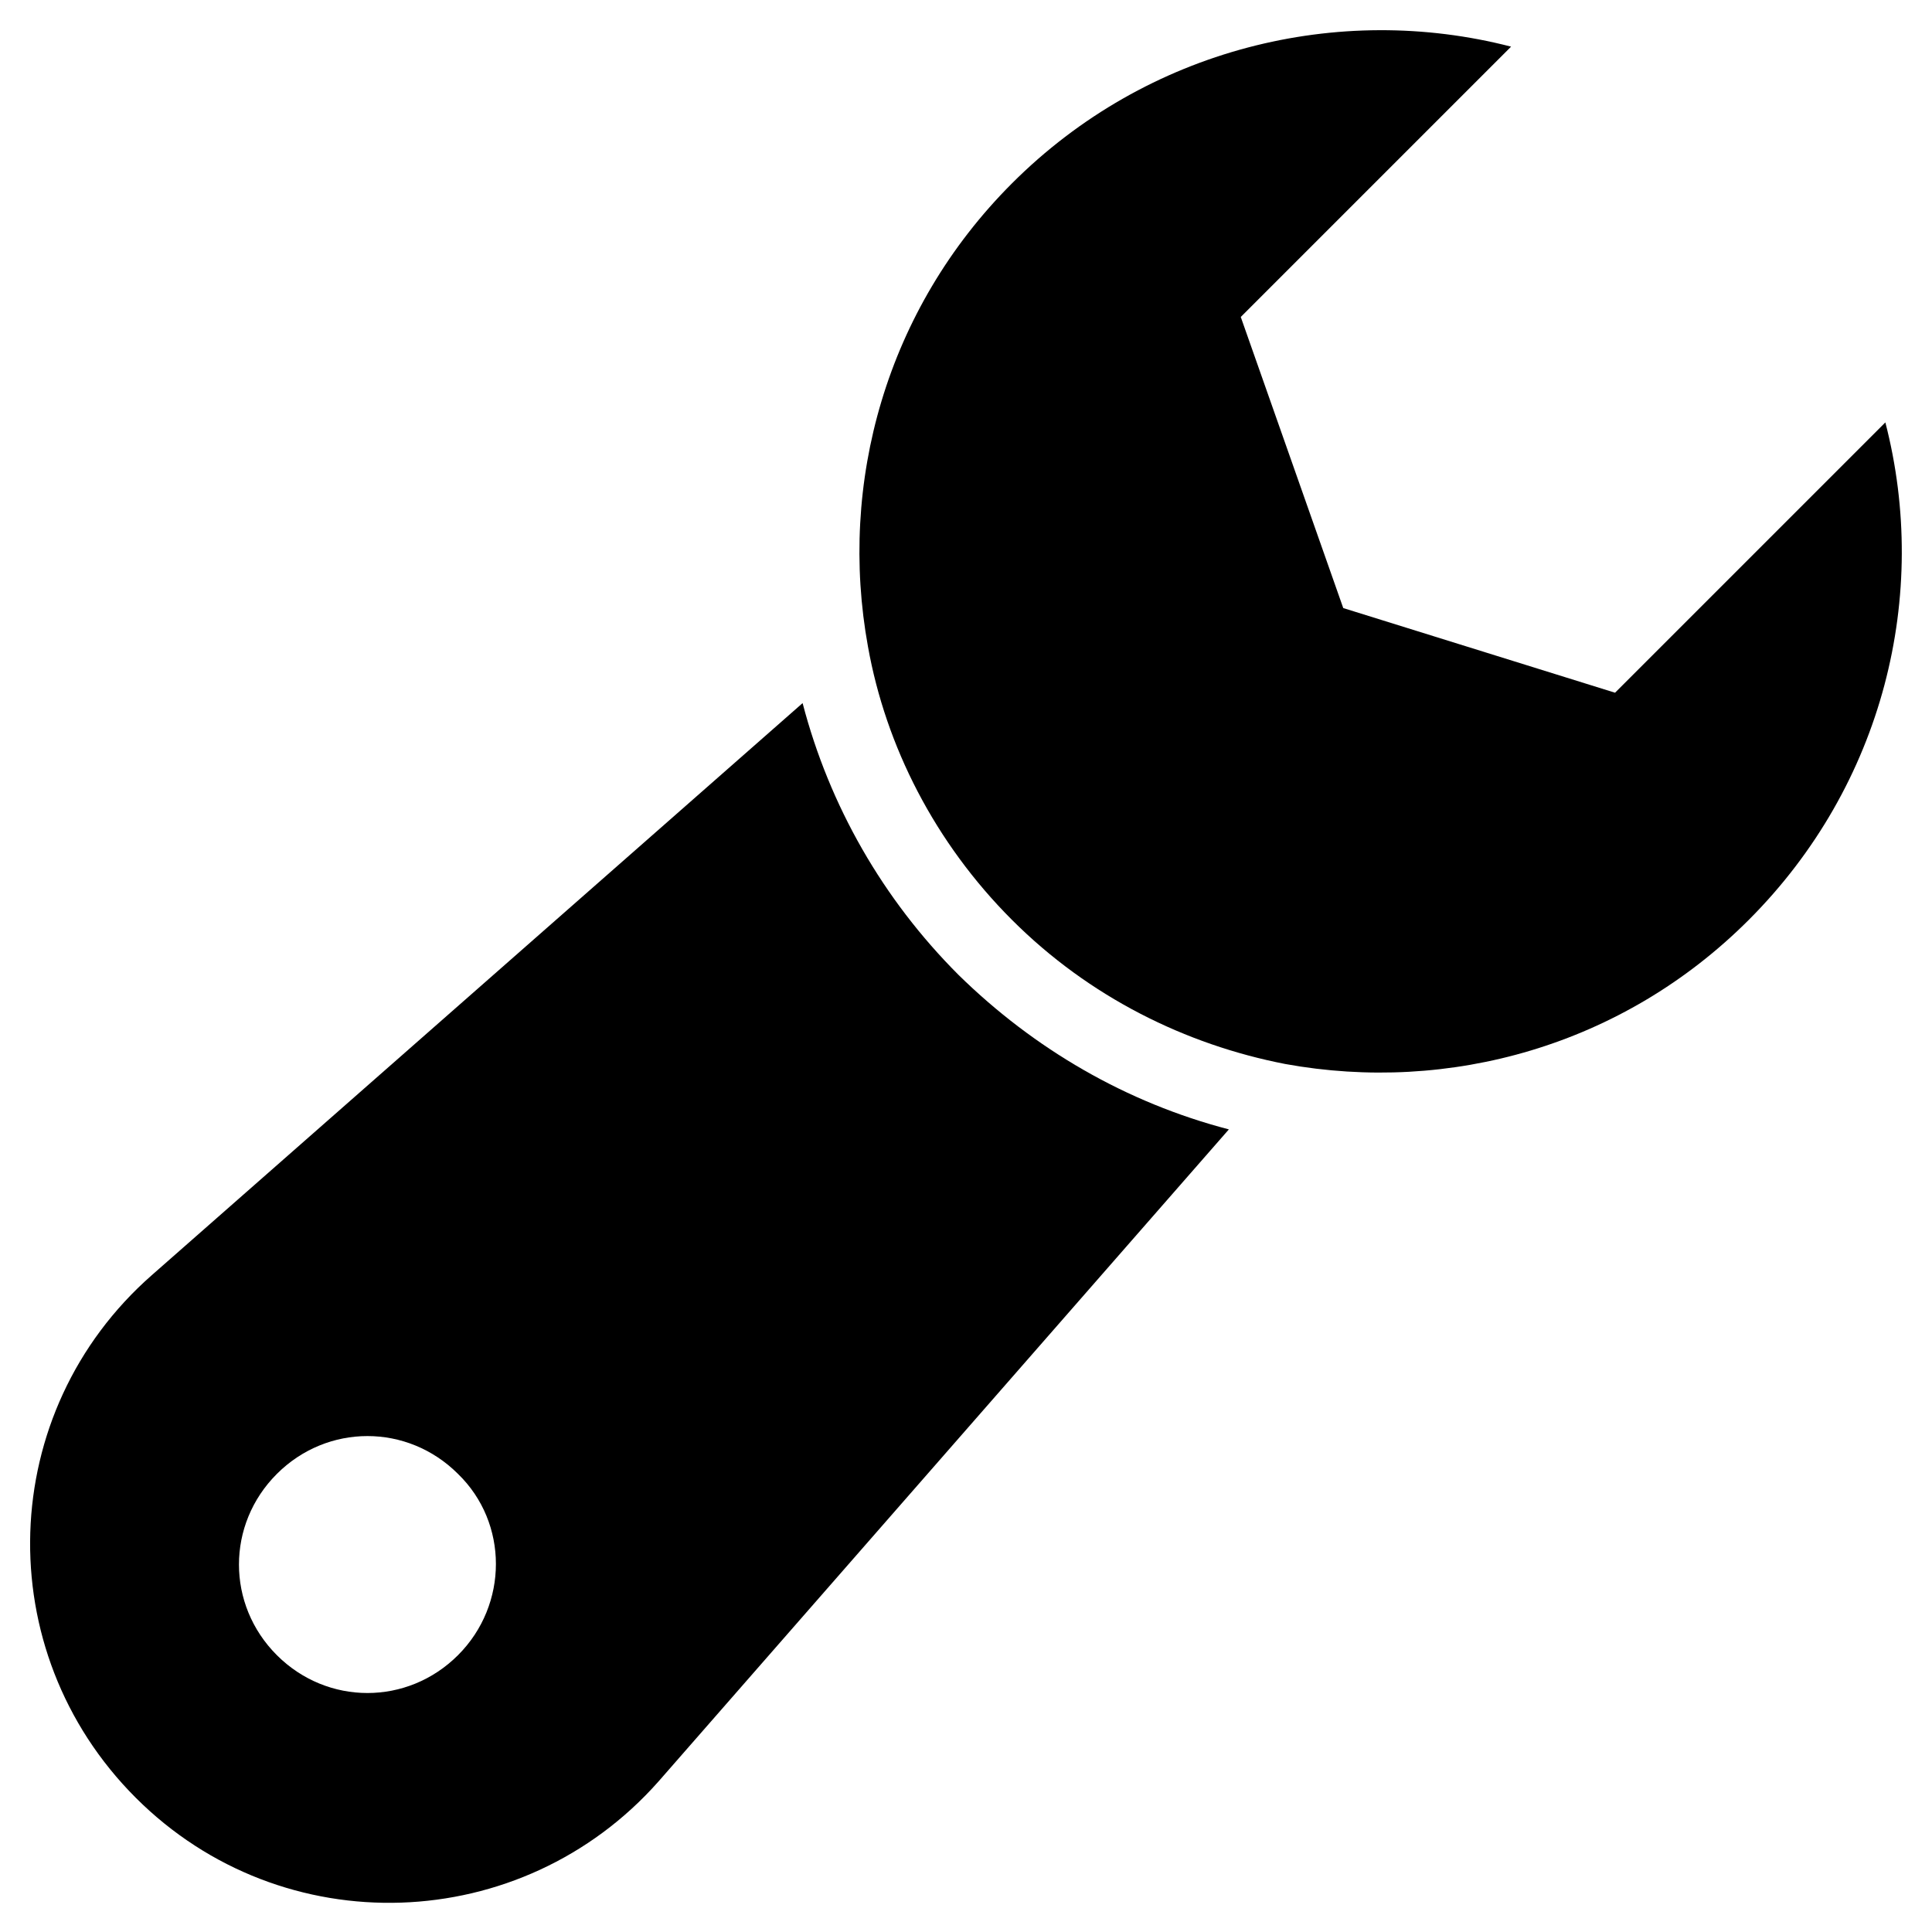 <?xml version="1.0" encoding="UTF-8"?>
<!-- Uploaded to: ICON Repo, www.iconrepo.com, Generator: ICON Repo Mixer Tools -->
<svg fill="#000000" width="800px" height="800px" version="1.1" viewBox="144 144 512 512" xmlns="http://www.w3.org/2000/svg">
 <g>
  <path d="m643.64 255.94-71.637 71.637-72.027-22.434-27.16-77.145 71.637-71.637c-45.656-11.809-96.434 0.395-132.25 36.211-33.457 33.457-46.051 79.508-38.18 122.8 4.723 26.371 17.711 51.957 38.18 72.422 20.469 20.469 46.051 33.062 72.422 38.18 43.297 7.871 89.348-4.723 122.8-38.18 35.816-35.82 48.02-86.203 36.211-131.86z"/>
  <path d="m356.7 330.33-172.4 151.54c-41.328 36.211-43.297 99.582-4.328 138.55 38.965 38.965 102.34 36.605 138.55-4.328l151.14-172.79c-27.16-7.086-51.562-21.254-71.637-40.934-20.07-20.074-34.238-44.871-41.324-72.027zm-91.316 252.3c-13.383 13.383-34.637 13.383-48.02 0-13.383-13.383-13.383-34.637 0-48.02 13.383-13.383 34.637-13.383 48.02 0 13.383 12.988 13.383 34.637 0 48.02z"/>
 </g>
</svg>